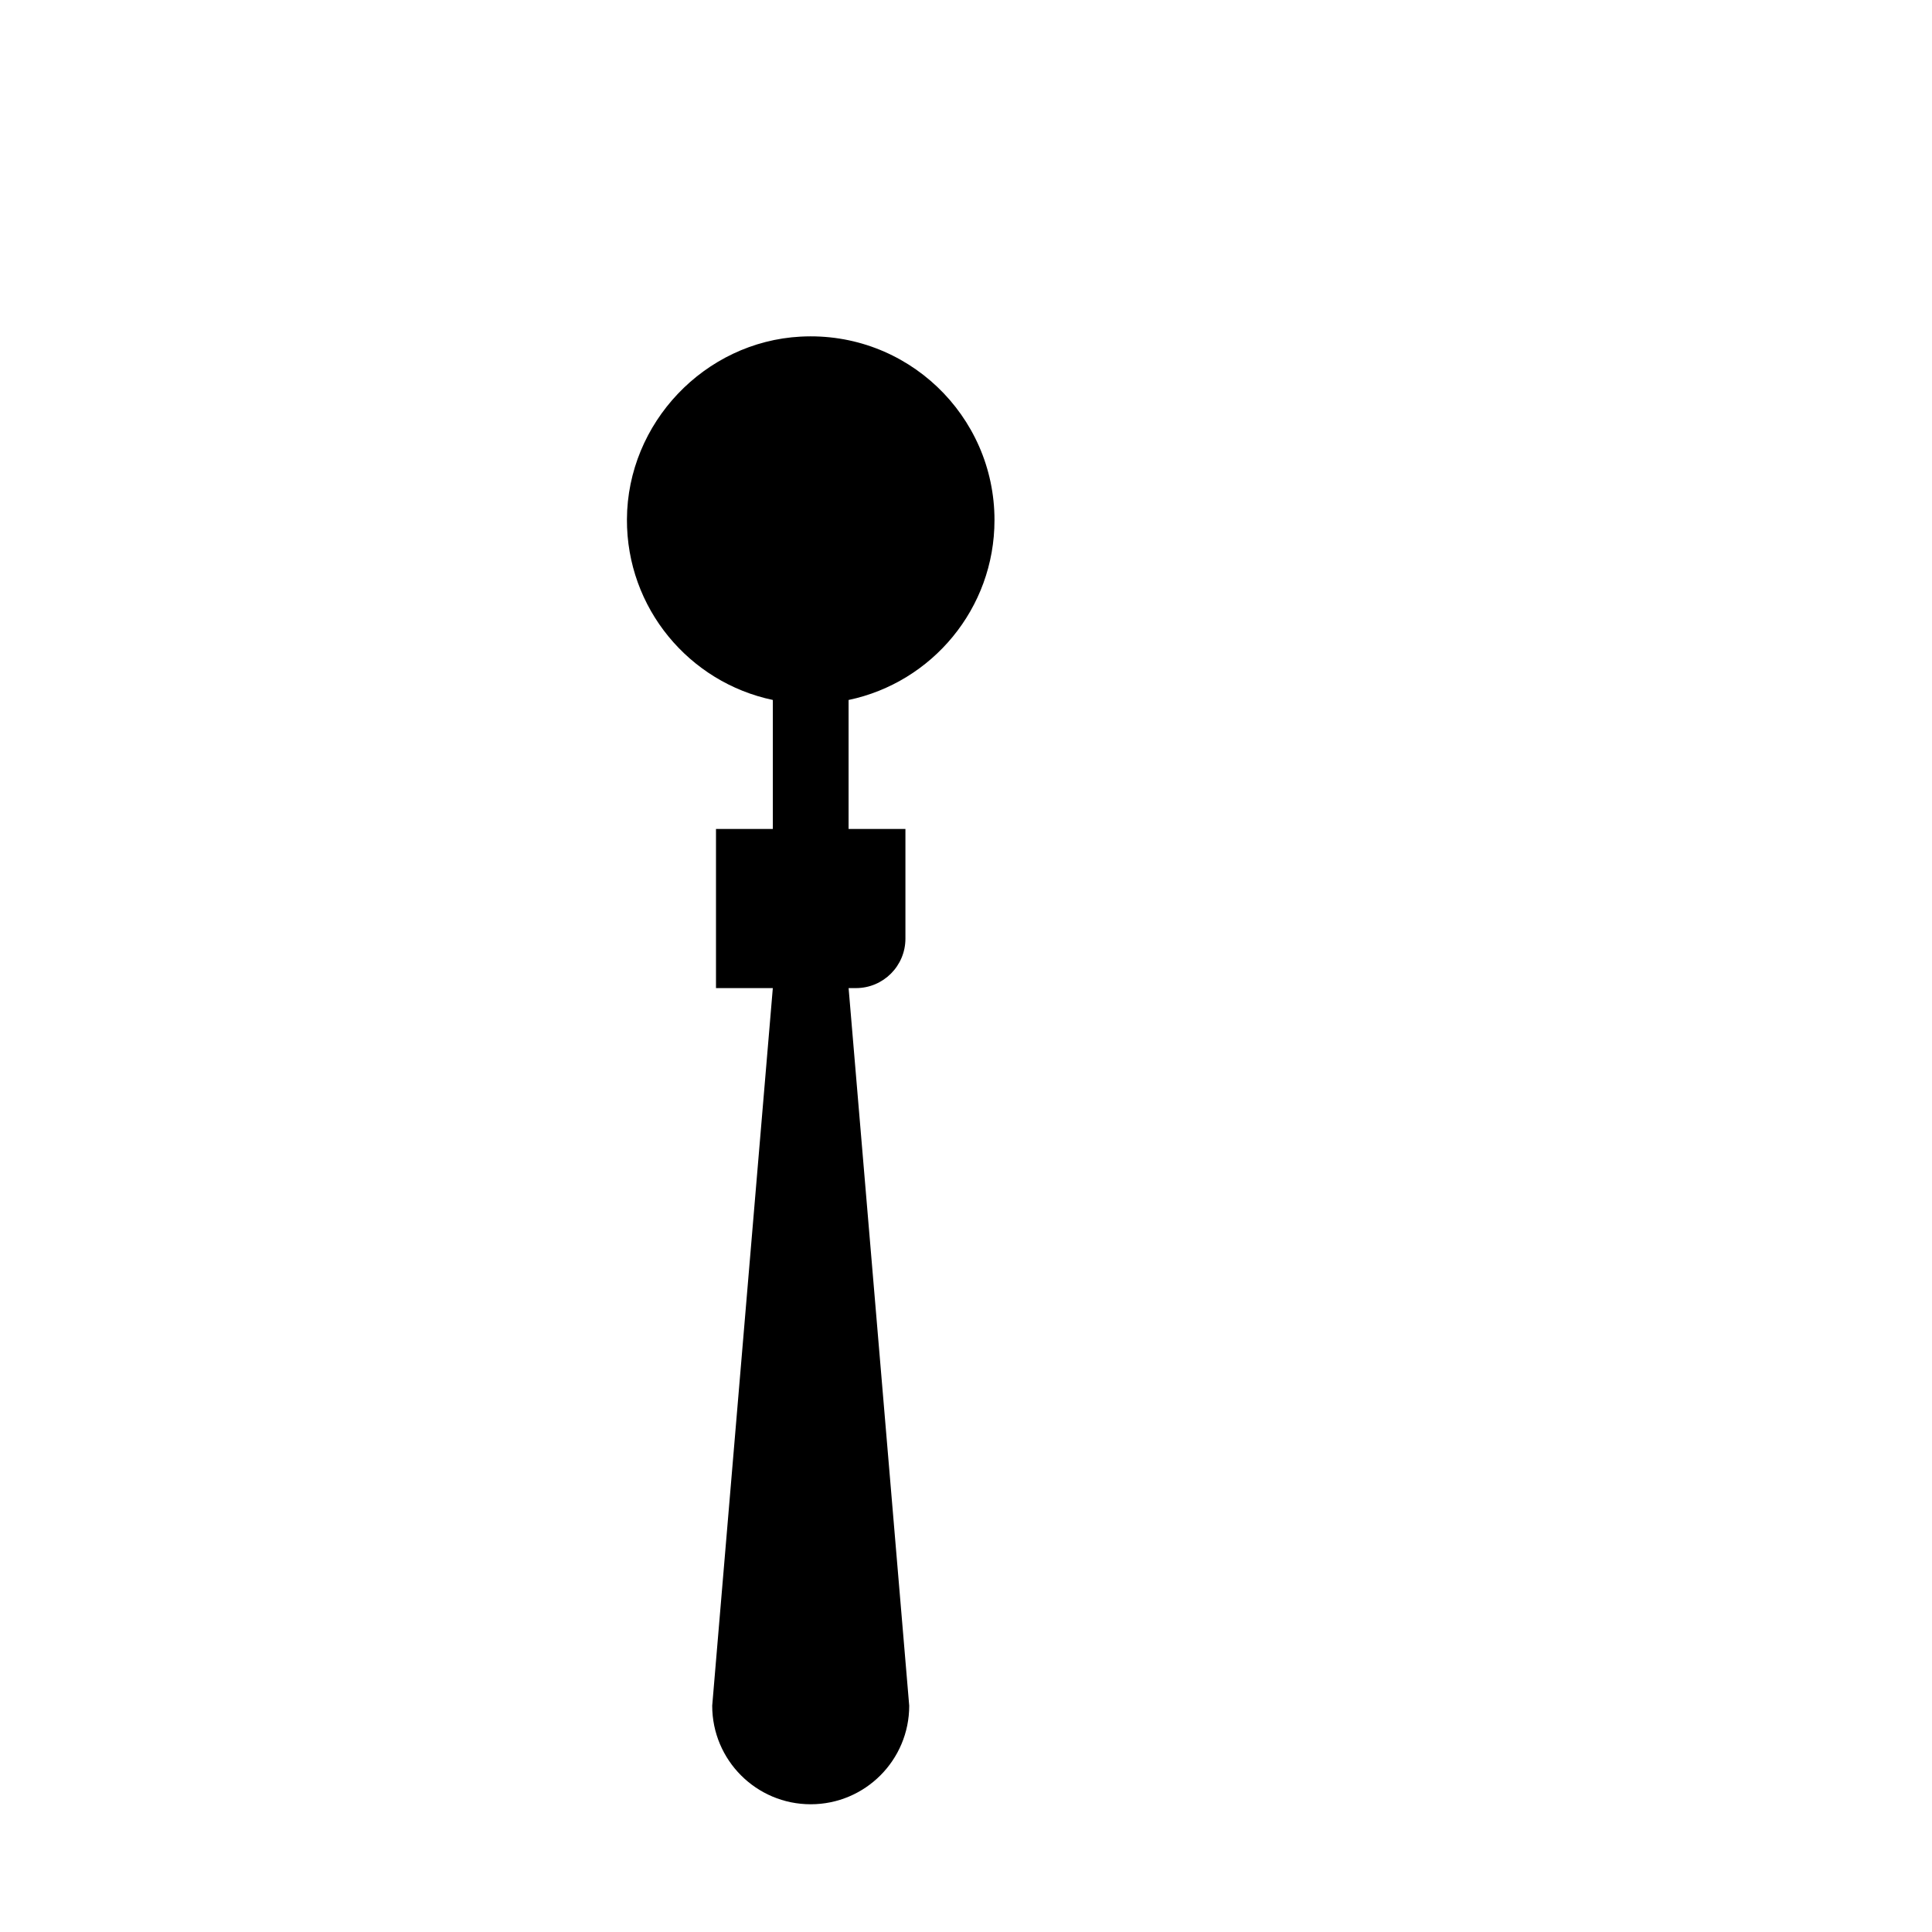 <?xml version="1.0" encoding="UTF-8"?>
<!-- The Best Svg Icon site in the world: iconSvg.co, Visit us! https://iconsvg.co -->
<svg fill="#000000" width="800px" height="800px" version="1.1" viewBox="144 144 512 512" xmlns="http://www.w3.org/2000/svg">
 <path d="m407.55 281.84c0-27.785-23.27-50.141-51.383-48.633-25.473 1.367-45.906 22.902-46.023 48.41-0.105 23.547 16.512 43.238 38.664 47.879v34.18h-15.062v42.18h15.059l-16.062 190.18c0 14.418 11.688 26.113 26.105 26.113s26.105-11.688 26.105-26.113l-16.062-190.18h1.953c7.238 0 13.105-5.871 13.105-13.105v-29.07h-15.062v-34.18c22.078-4.625 38.664-24.207 38.664-47.66z"/>
</svg>
